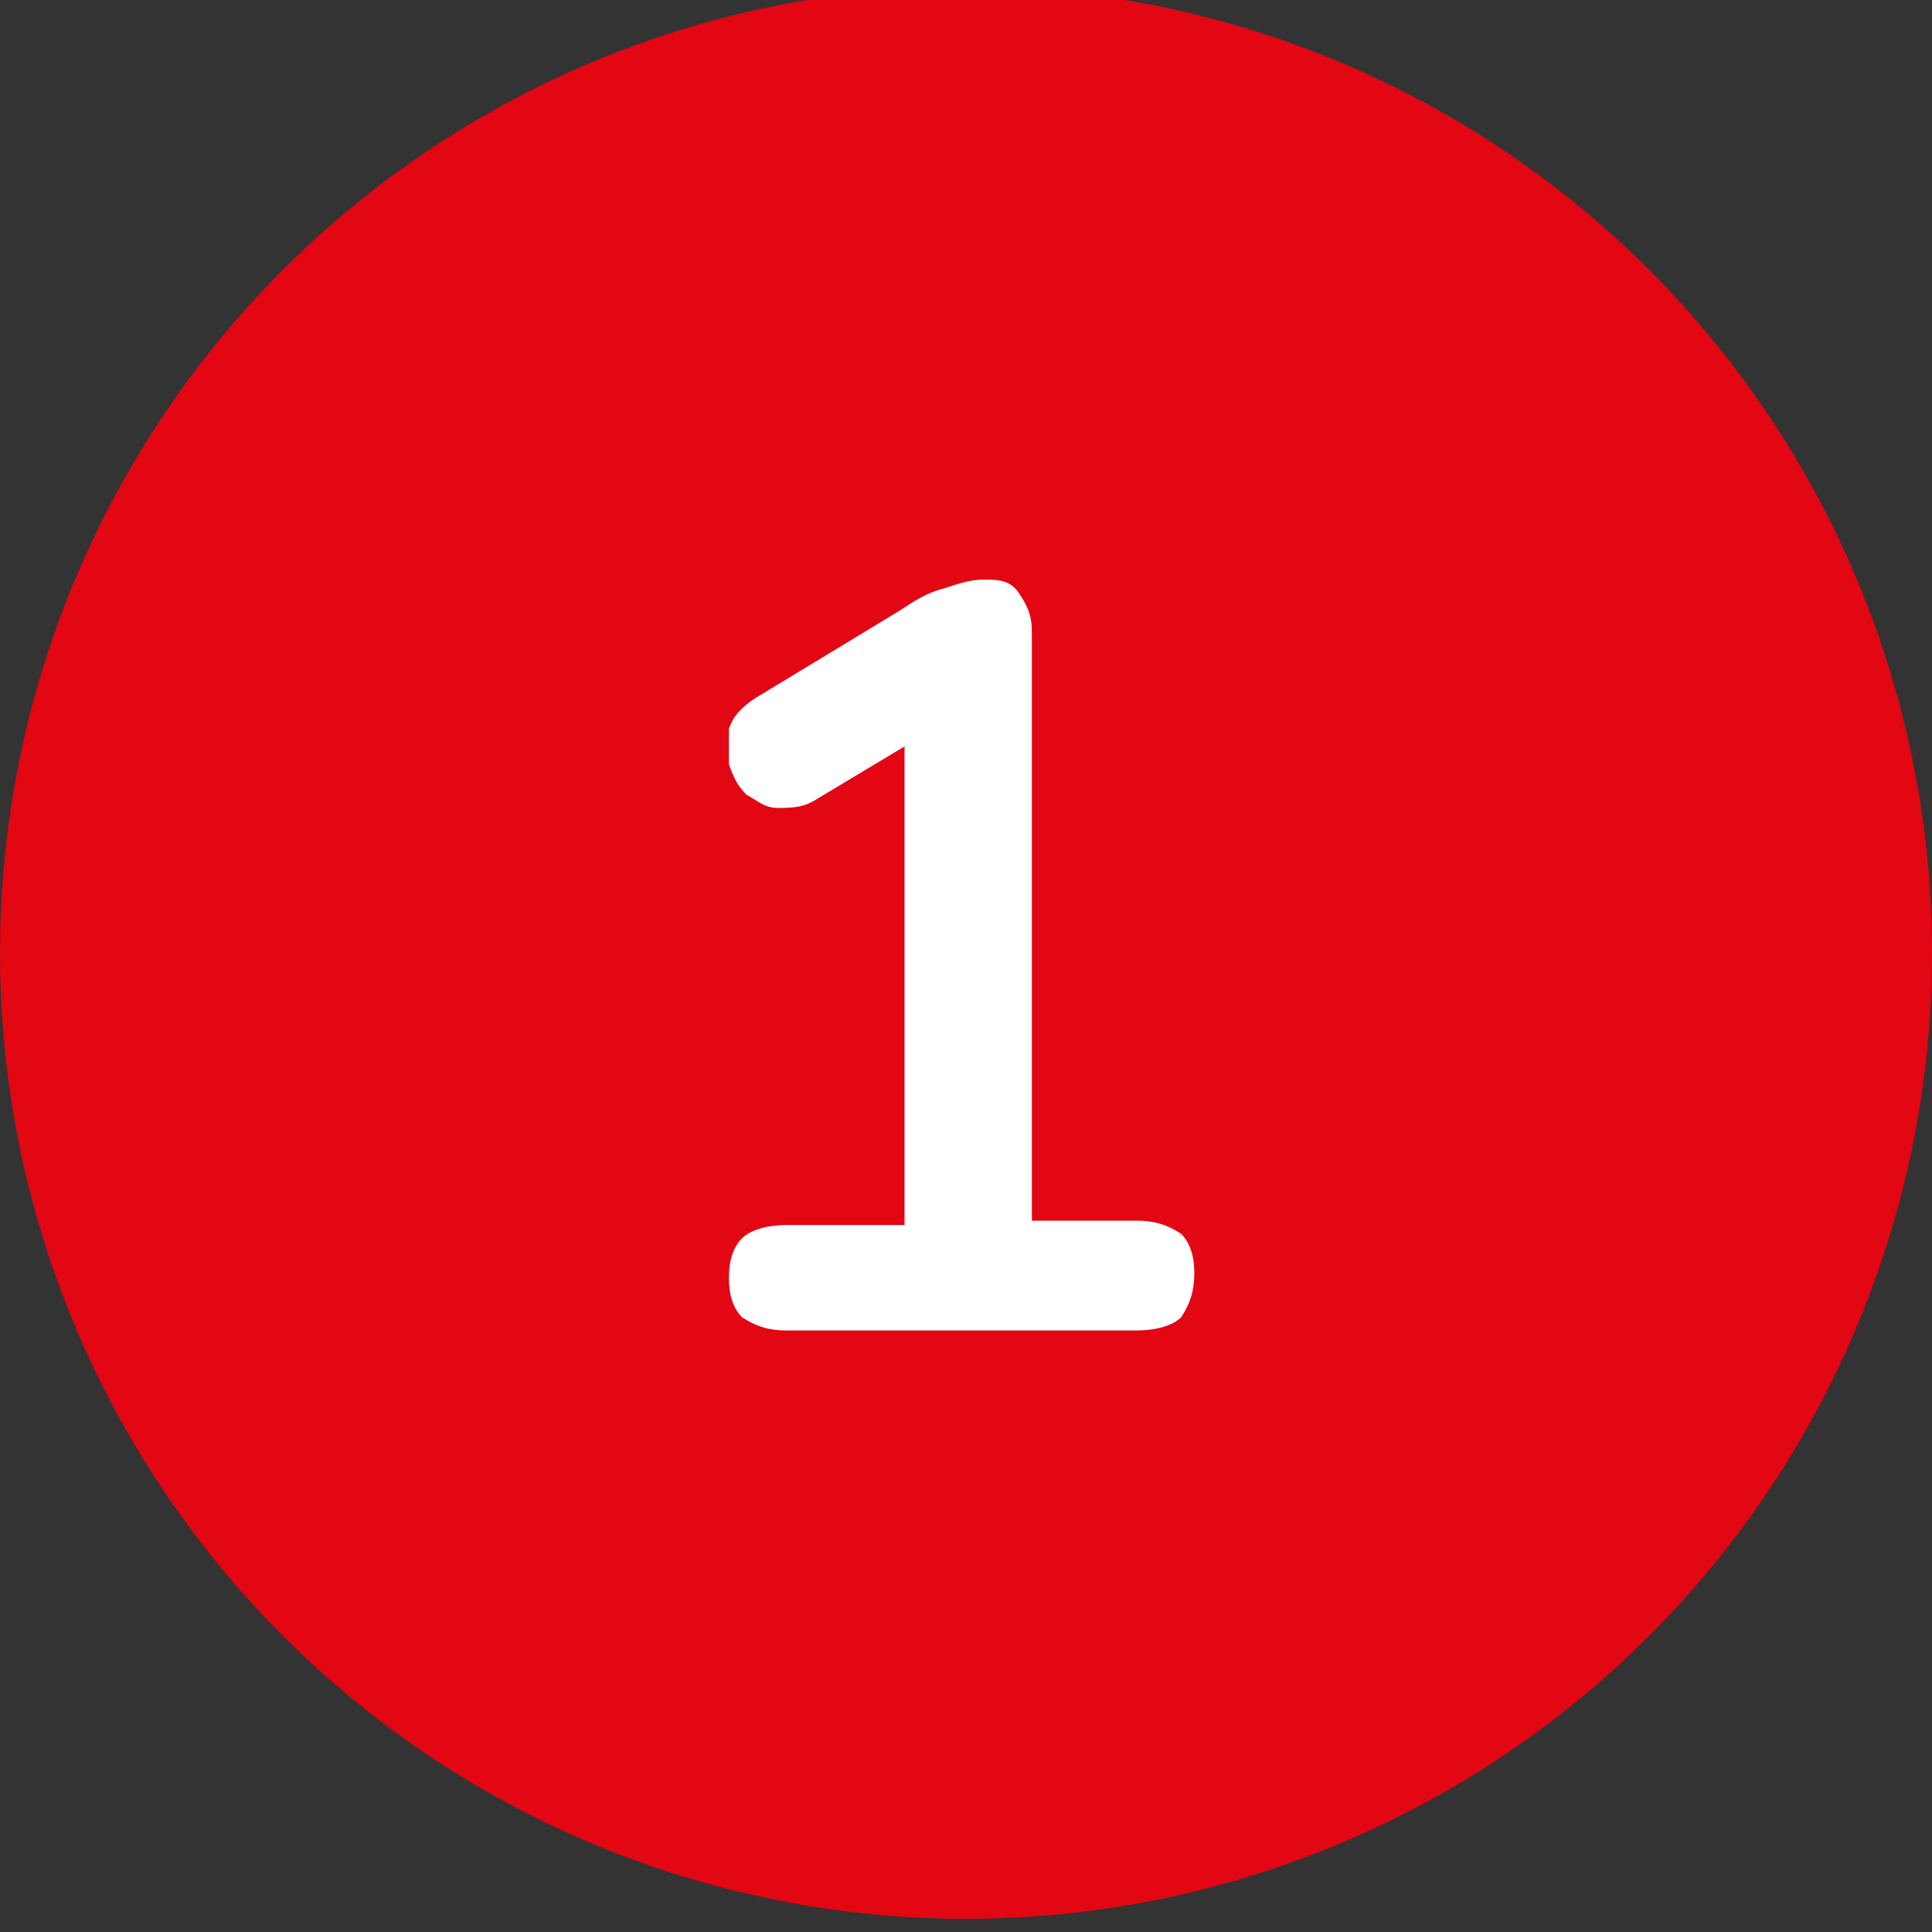 <?xml version="1.0" encoding="UTF-8"?>
<svg xmlns="http://www.w3.org/2000/svg" id="Ebene_1" version="1.1" viewBox="0 0 44 44">
  <rect x="0" y="0" width="44" height="44" fill="#333333" stroke="none"/>
  <defs>
    <style>
      .st0 {
        isolation: isolate;
      }

      .st1 {
        fill: #fff;
      }

      .st2 {
        fill: #e30613;
      }
    </style>
  </defs>
  <g id="Gruppe_2649">
    <circle id="Ellipse_14" class="st2" cx="22" cy="21.7" r="22"></circle>
    <g id="_1" class="st0">
      <g class="st0">
        <path class="st1" d="M17.9,30.3c-.4,0-.7-.1-1-.3-.2-.2-.3-.5-.3-.9s.1-.7.3-.9c.2-.2.6-.3,1-.3h2.7v-11.8h1.5l-3.5,2.1c-.3.2-.6.2-.9.2-.3,0-.5-.2-.7-.3-.2-.2-.3-.4-.4-.7,0-.3,0-.5,0-.8.1-.3.3-.5.6-.7l3.3-2c.3-.2.6-.4,1-.5.3-.1.6-.2.9-.2s.6,0,.8.3.3.5.3.9v13.4h2.4c.4,0,.7.1,1,.3.2.2.3.5.3.9s-.1.7-.3,1c-.2.2-.6.3-1,.3h-8.2Z"></path>
      </g>
    </g>
  </g>
</svg>
